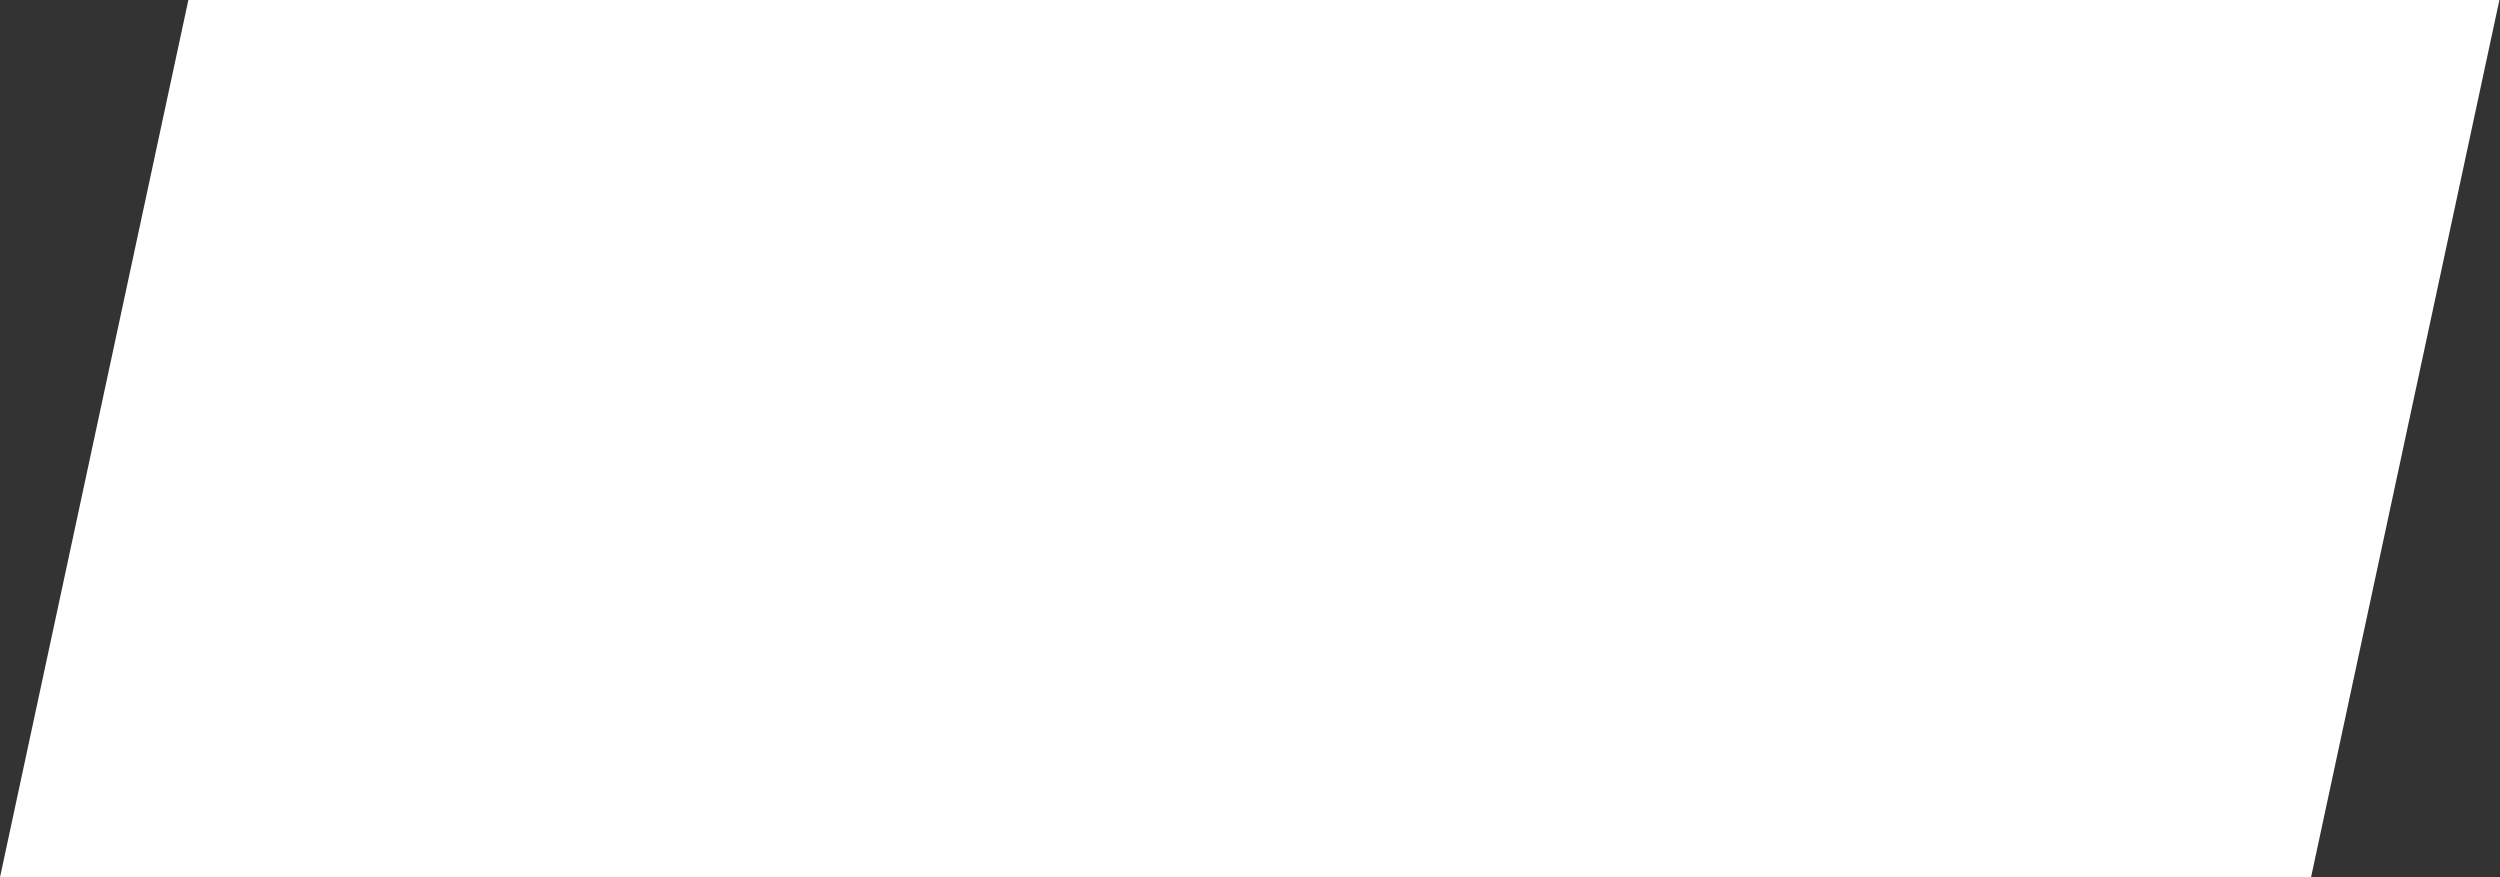 <?xml version="1.0" encoding="UTF-8"?> <svg xmlns="http://www.w3.org/2000/svg" width="2861" height="1004" viewBox="0 0 2861 1004" fill="none"><rect x="0" y="0" width="2861" height="1004" fill="#333333" stroke="none"/><path fill-rule="evenodd" clip-rule="evenodd" d="M0 1004L215.573 0H2860.31L2644.74 1004H0Z" fill="white"></path></svg> 